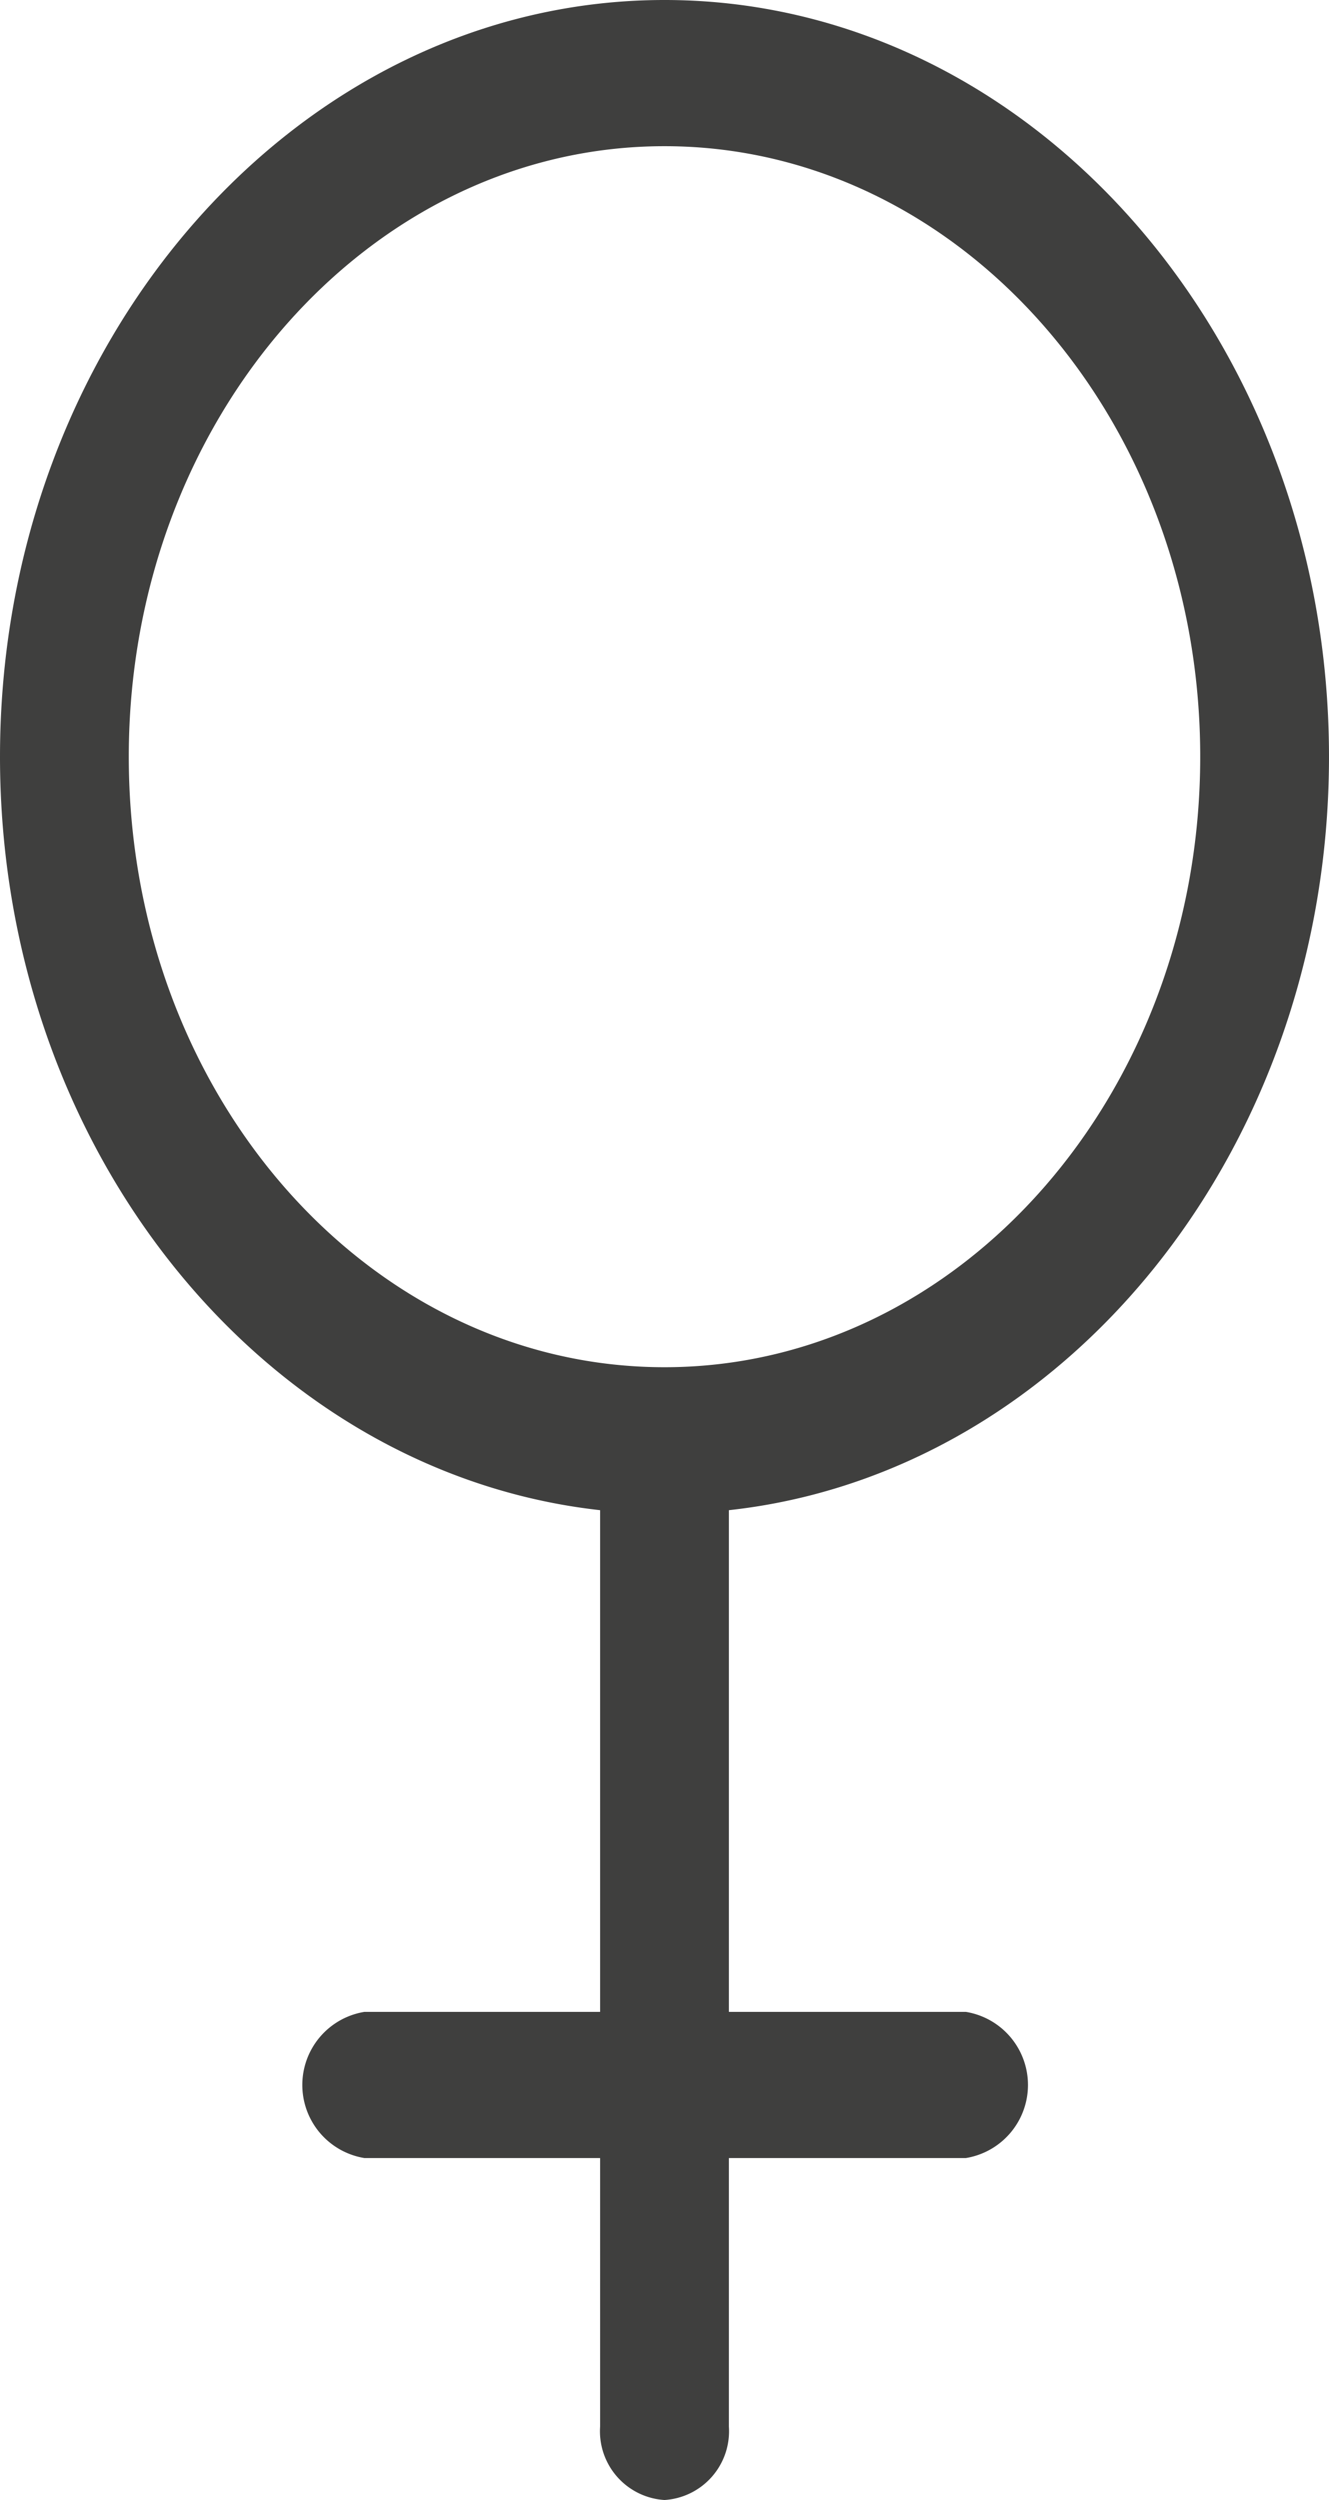 <svg xmlns="http://www.w3.org/2000/svg" viewBox="0 0 20.64 38.82"><defs><style>.cls-1{fill:#3f3f3e;}</style></defs><title>female</title><g id="Layer_2" data-name="Layer 2"><g id="Layer_1-2" data-name="Layer 1"><path class="cls-1" d="M20.64,11.75C20.64,5.27,16,0,10.32,0S0,5.27,0,11.75c0,6.1,4.1,11.12,9.32,11.7v7.79H5.66a1.15,1.15,0,0,0,0,2.27H9.32v4.17a1.07,1.07,0,0,0,1,1.14,1.07,1.07,0,0,0,1-1.14V33.51H15a1.15,1.15,0,0,0,0-2.27H11.32V23.45c5.22-.57,9.32-5.6,9.32-11.7ZM2,11.75c0-5.23,3.73-9.48,8.32-9.48s8.32,4.25,8.32,9.48-3.73,9.48-8.32,9.48S2,17,2,11.75Zm0,0"/></g></g></svg>